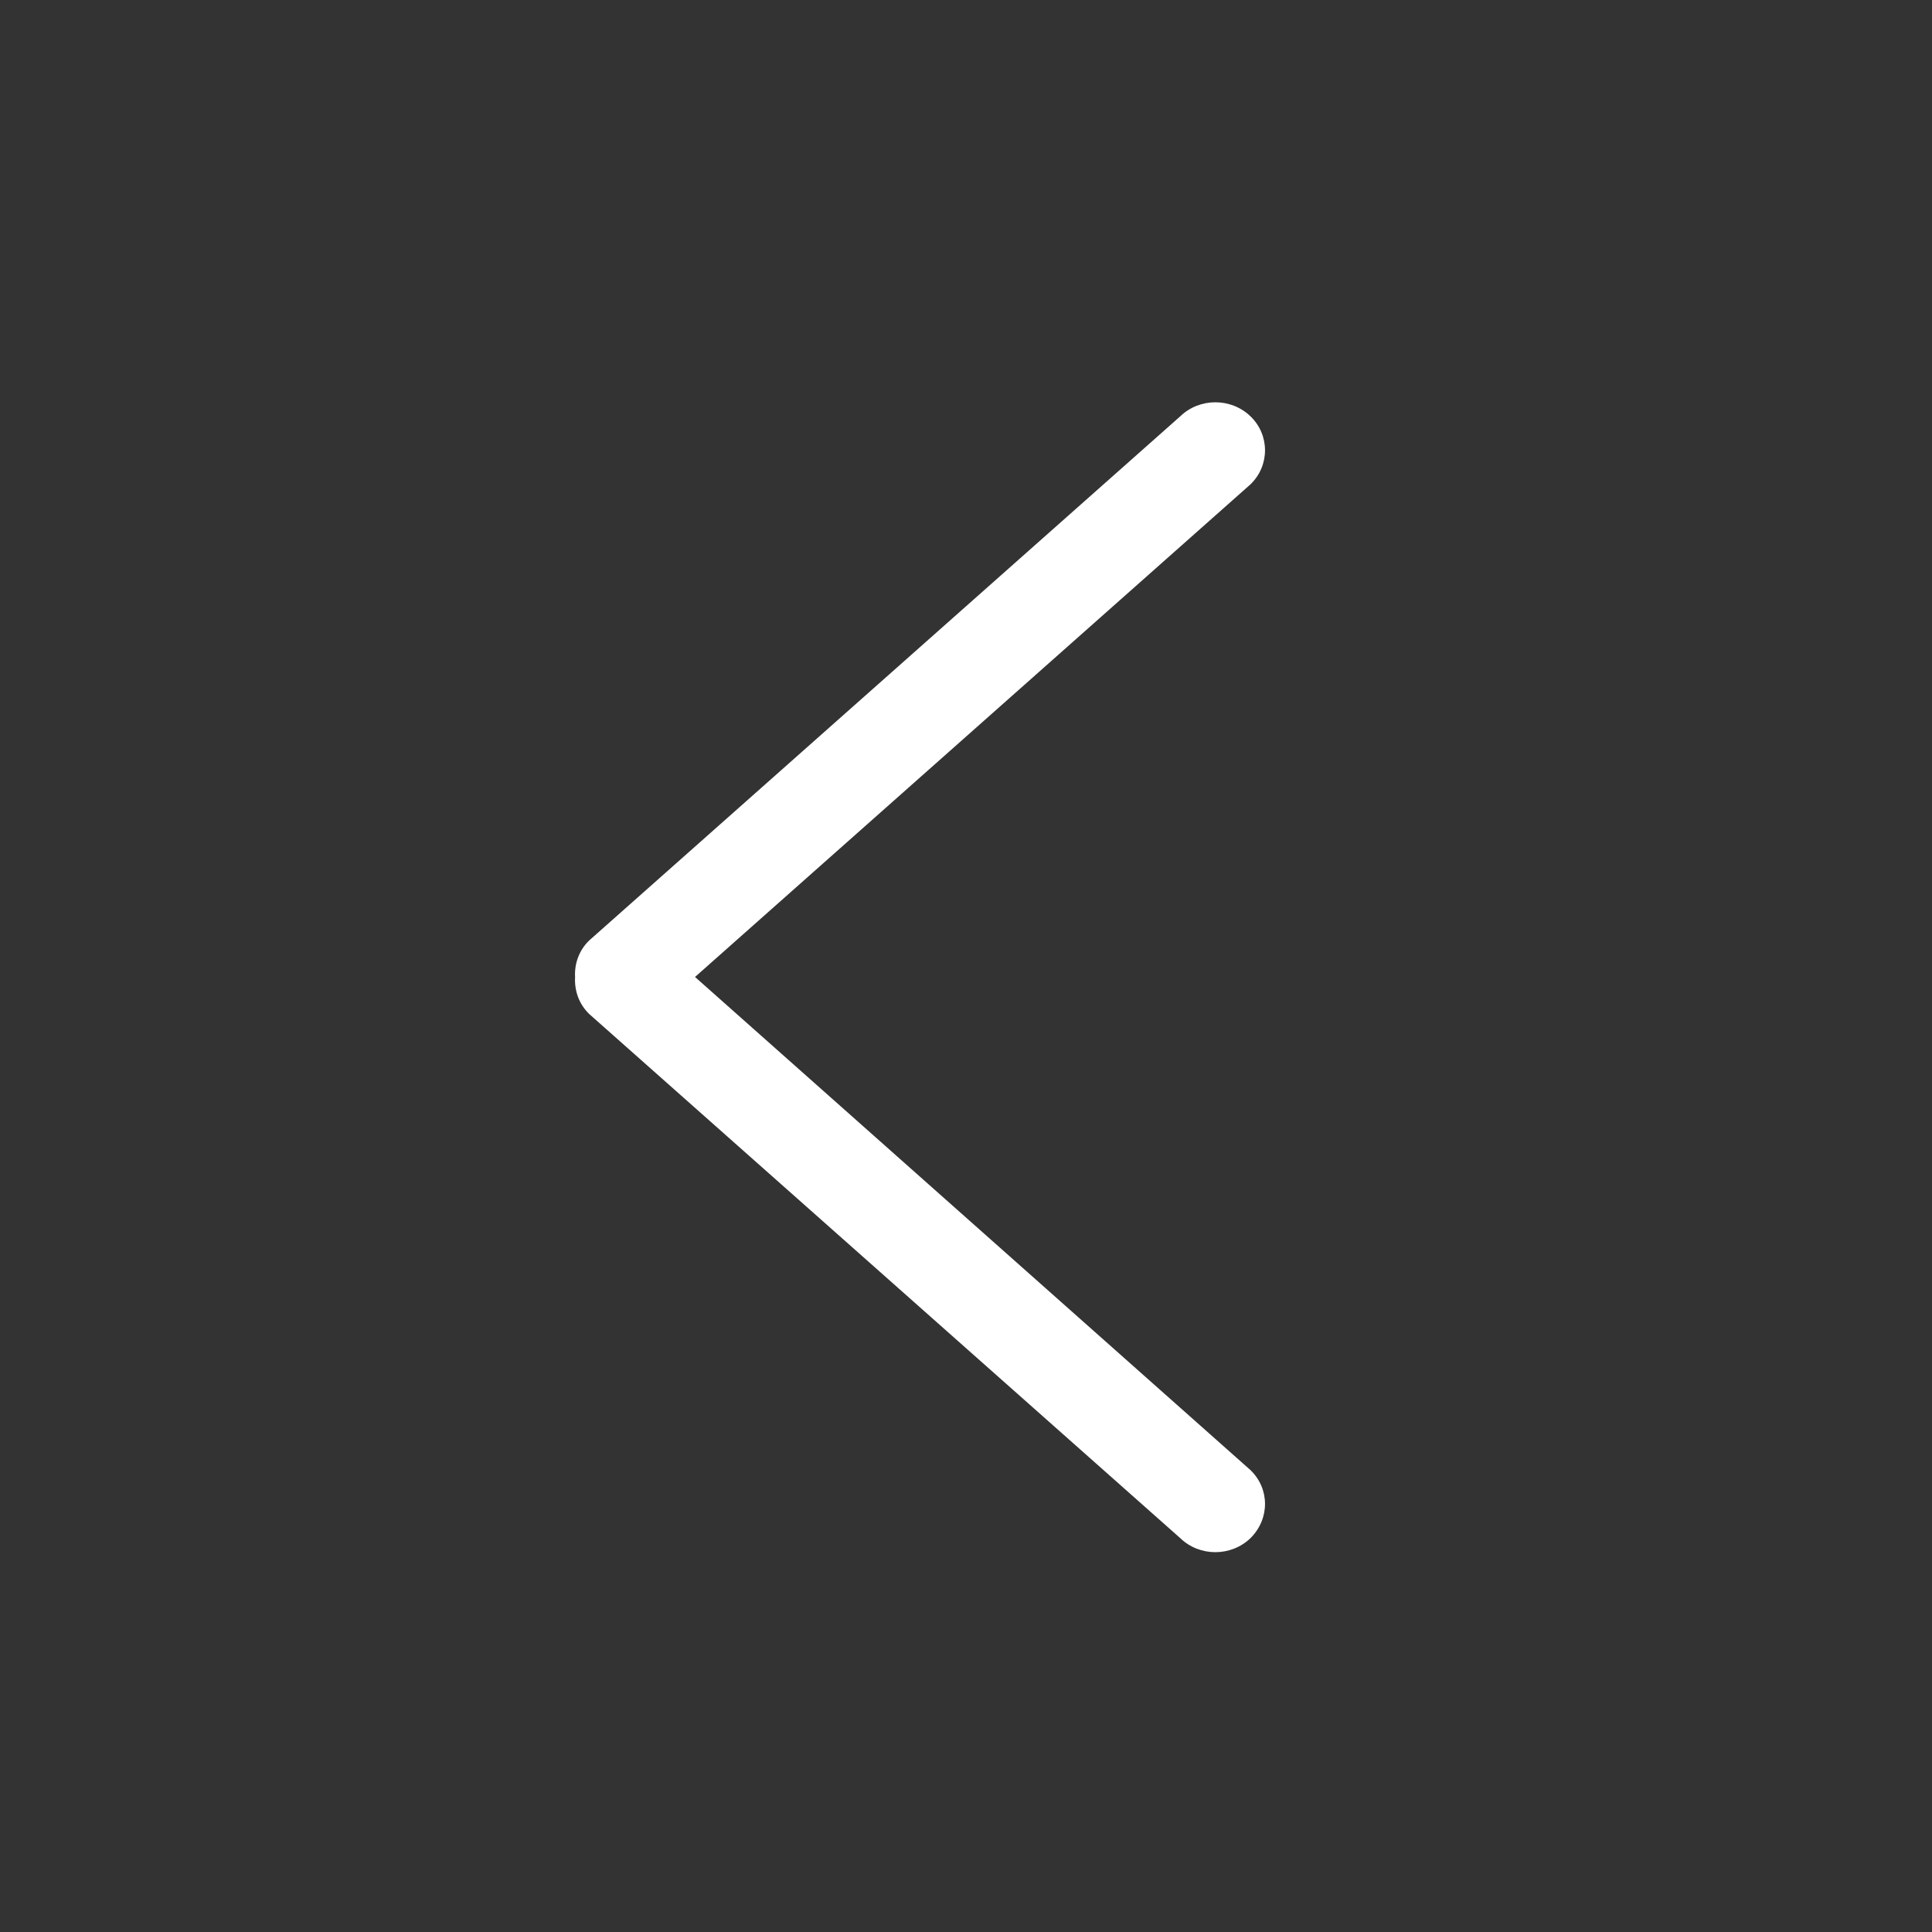 <?xml version="1.0" standalone="no"?><!DOCTYPE svg PUBLIC "-//W3C//DTD SVG 1.1//EN" "http://www.w3.org/Graphics/SVG/1.1/DTD/svg11.dtd"><svg class="icon" width="200px" height="200.00px" viewBox="0 0 1024 1024" version="1.1" xmlns="http://www.w3.org/2000/svg"><rect x="0" y="0" width="1024" height="1024" fill="#333333" stroke="none"/><path d="M662.774 256.717c10.281-9.912 10.281-26.173 0-36.065-10.281-9.912-26.952-9.912-37.212 0l-313.344 277.873c-5.448 5.325-7.803 12.452-7.414 19.313-0.389 7.127 1.966 14.213 7.414 19.538l313.344 277.873c10.24 9.912 26.952 9.912 37.212 0 10.281-10.179 10.281-26.173 0-36.065L368.374 517.816 662.774 256.717 662.774 256.717z" fill="#ffffff" /></svg>